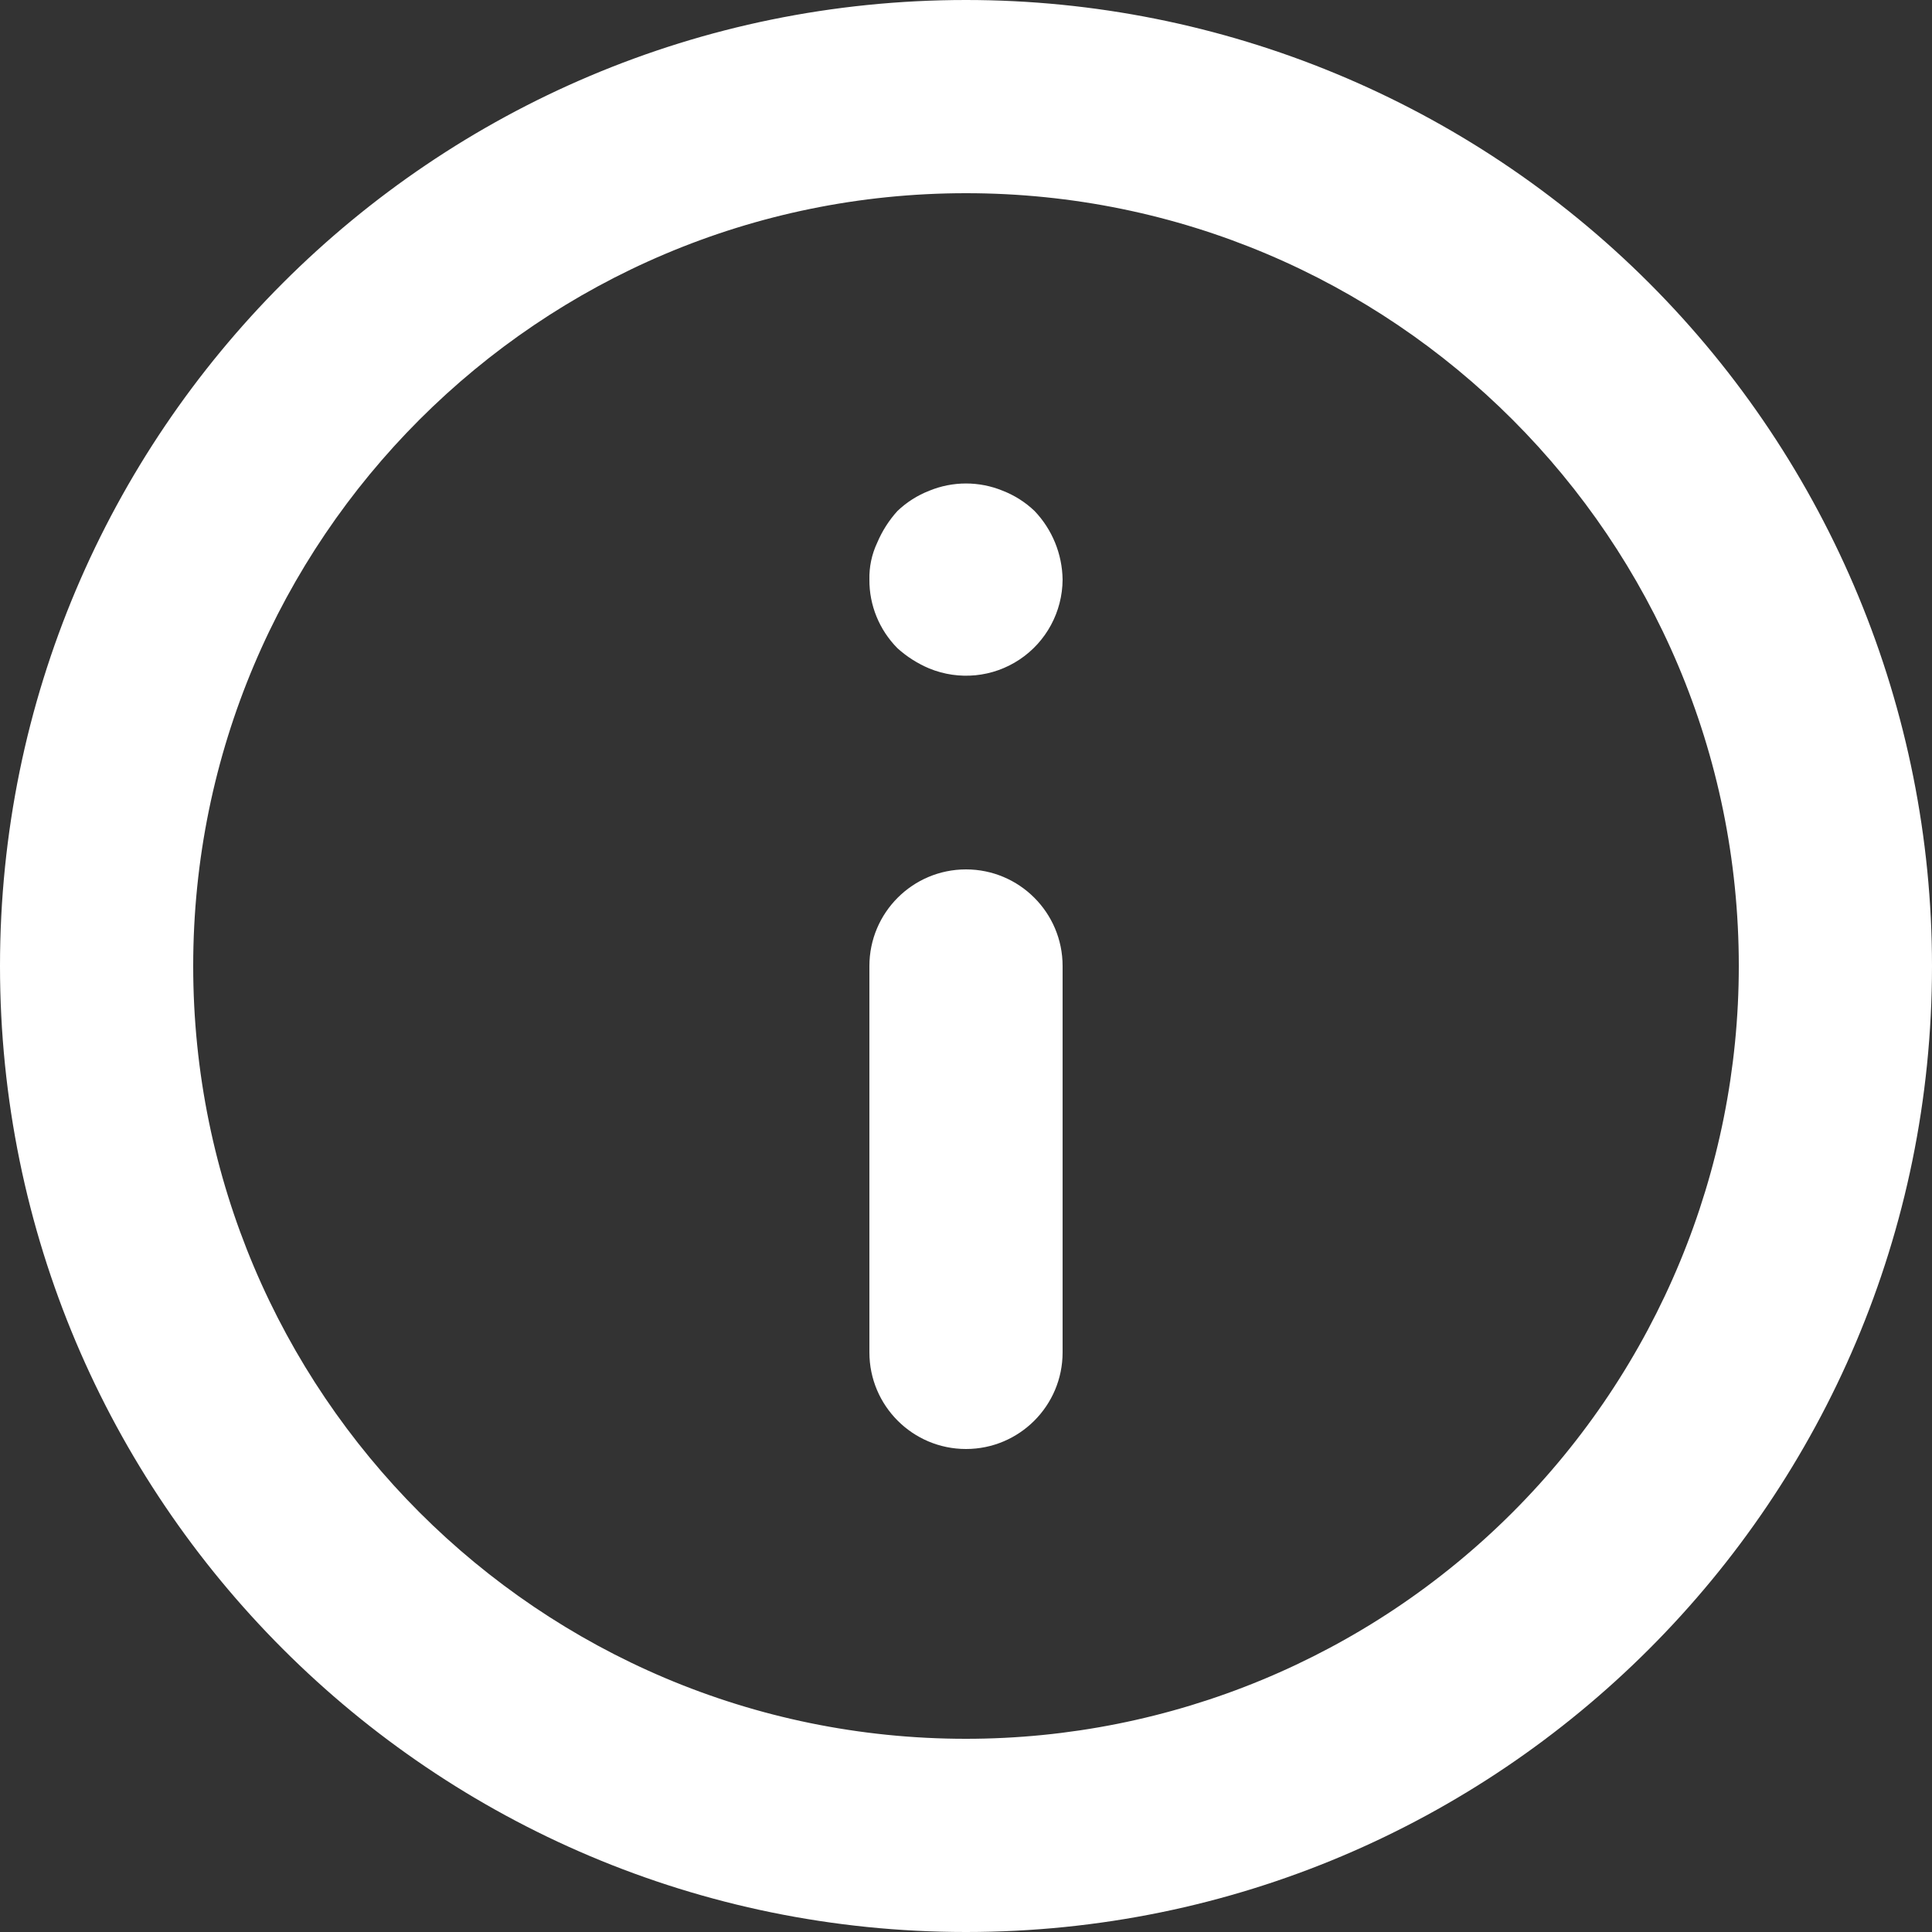 <?xml version="1.0" encoding="UTF-8"?>
<svg width="20px" height="20px" viewBox="0 0 20 20" version="1.1" xmlns="http://www.w3.org/2000/svg" xmlns:xlink="http://www.w3.org/1999/xlink">
    <rect x="0" y="0" width="20" height="20" fill="#333333" stroke="none"/>
    <!-- Generator: Sketch 55 (78076) - https://sketchapp.com -->
    <title>attention</title>
    <desc>Created with Sketch.</desc>
    <g id="Website" stroke="none" stroke-width="1" fill="none" fill-rule="evenodd">
        <g id="Notification-bar" transform="translate(-24, -12)" fill="#FFFFFF" fill-rule="nonzero">
            <g id="notification">
                <g id="Group-14" transform="translate(24, 12)">
                    <g id="attention">
                        <path d="M10,9 C9.448,9 9,9.448 9,10 L9,14 C9,14.552 9.448,15 10,15 C10.552,15 11,14.552 11,14 L11,10 C11,9.448 10.552,9 10,9 Z M10.38,5.08 C10.137,4.98 9.863,4.98 9.62,5.08 C9.497,5.128 9.385,5.199 9.29,5.29 C9.202,5.387 9.131,5.499 9.08,5.62 C9.024,5.739 8.997,5.869 9,6 C8.998,6.266 9.103,6.521 9.29,6.71 C9.387,6.798 9.499,6.869 9.62,6.92 C9.928,7.046 10.278,7.012 10.555,6.827 C10.831,6.643 10.998,6.333 11,6 C10.996,5.735 10.893,5.482 10.71,5.29 C10.615,5.199 10.503,5.128 10.38,5.08 Z M10,0 C4.477,-2.22044605e-16 4.44089212e-16,4.477 0,10 C-4.44089213e-16,15.523 4.477,20 10,20 C15.523,20 20,15.523 20,10 C20,7.348 18.946,4.804 17.071,2.929 C15.196,1.054 12.652,2.22044605e-16 10,0 Z M10,18 C5.582,18 2,14.418 2,10 C2,5.582 5.582,2 10,2 C14.418,2 18,5.582 18,10 C18,12.122 17.157,14.157 15.657,15.657 C14.157,17.157 12.122,18 10,18 Z" id="Shape"></path>
                    </g>
                </g>
            </g>
        </g>
    </g>
</svg>